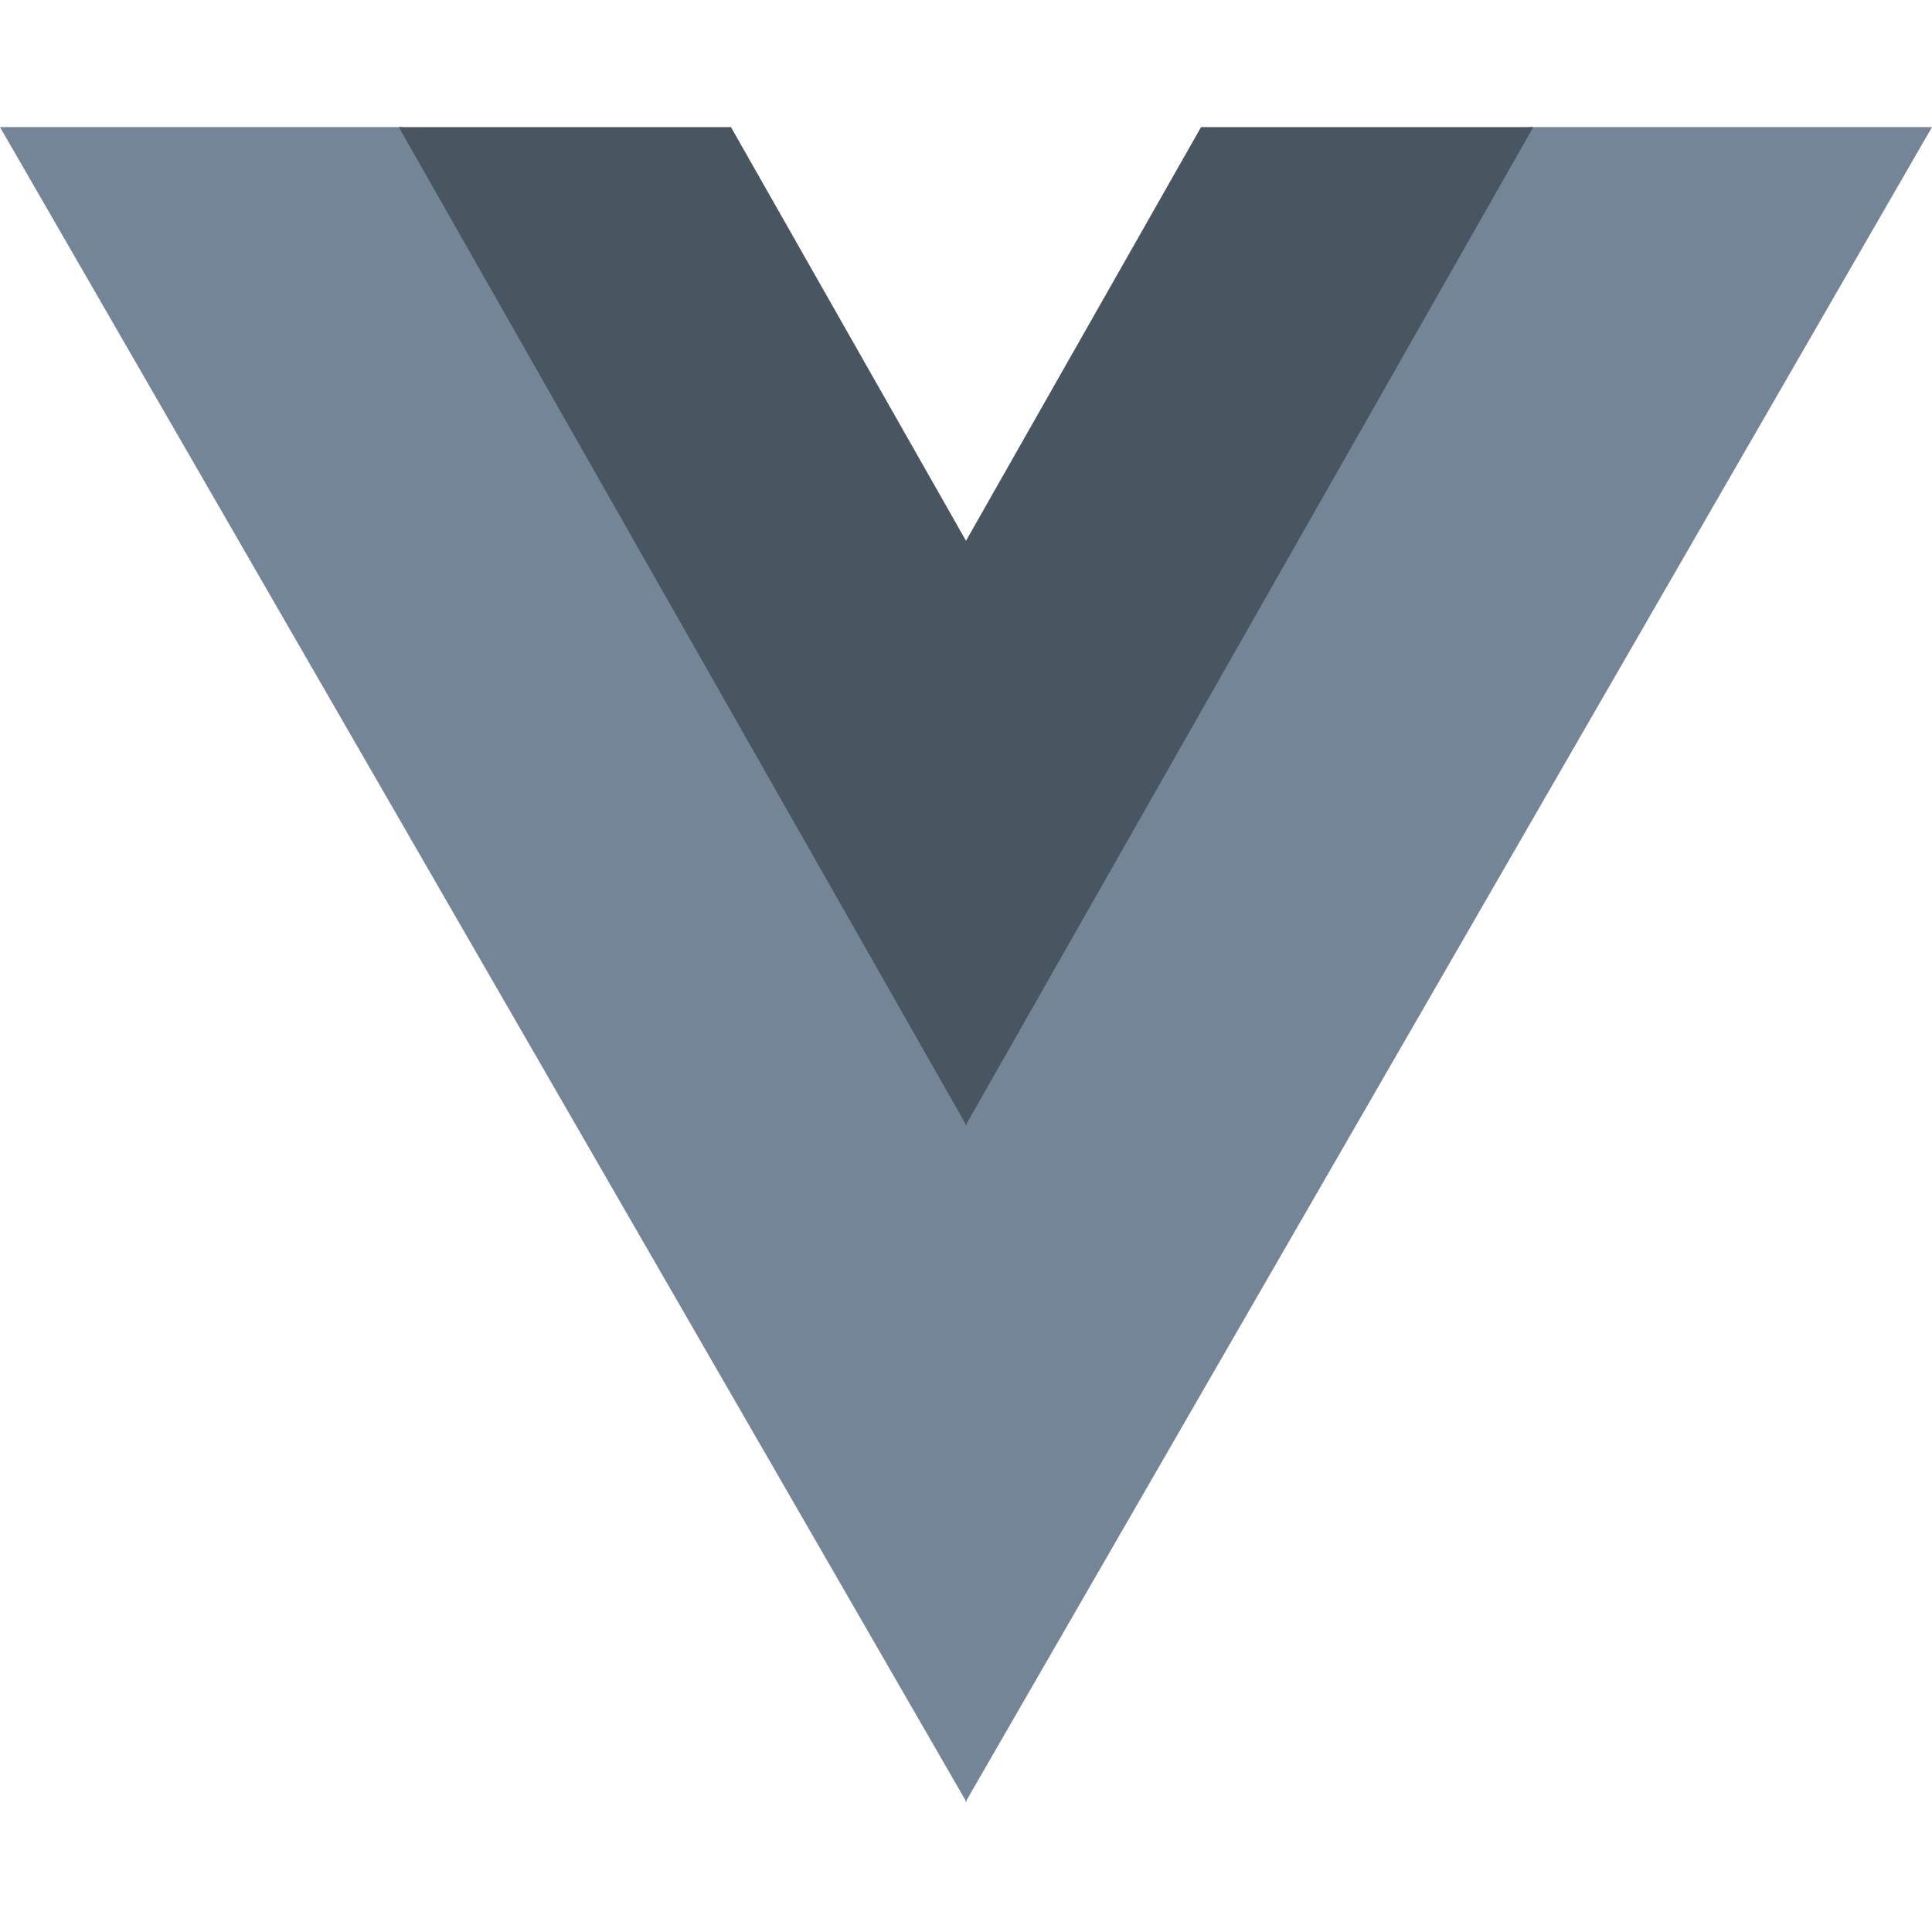 <svg width="76" height="76" viewBox="0 0 76 76" fill="none" xmlns="http://www.w3.org/2000/svg">
<path d="M38.021 70.819L76 5H60.173L38 44.017L15.829 5H0L37.979 70.819V70.893L38 70.856L38.021 70.893V70.819Z" fill="#748597"/>
<path d="M38.022 44.206L60.316 5H47.246L38 21.273L28.754 5H15.687L37.979 44.206V44.279L38 44.242L38.022 44.279V44.206Z" fill="#495561"/>
</svg>
